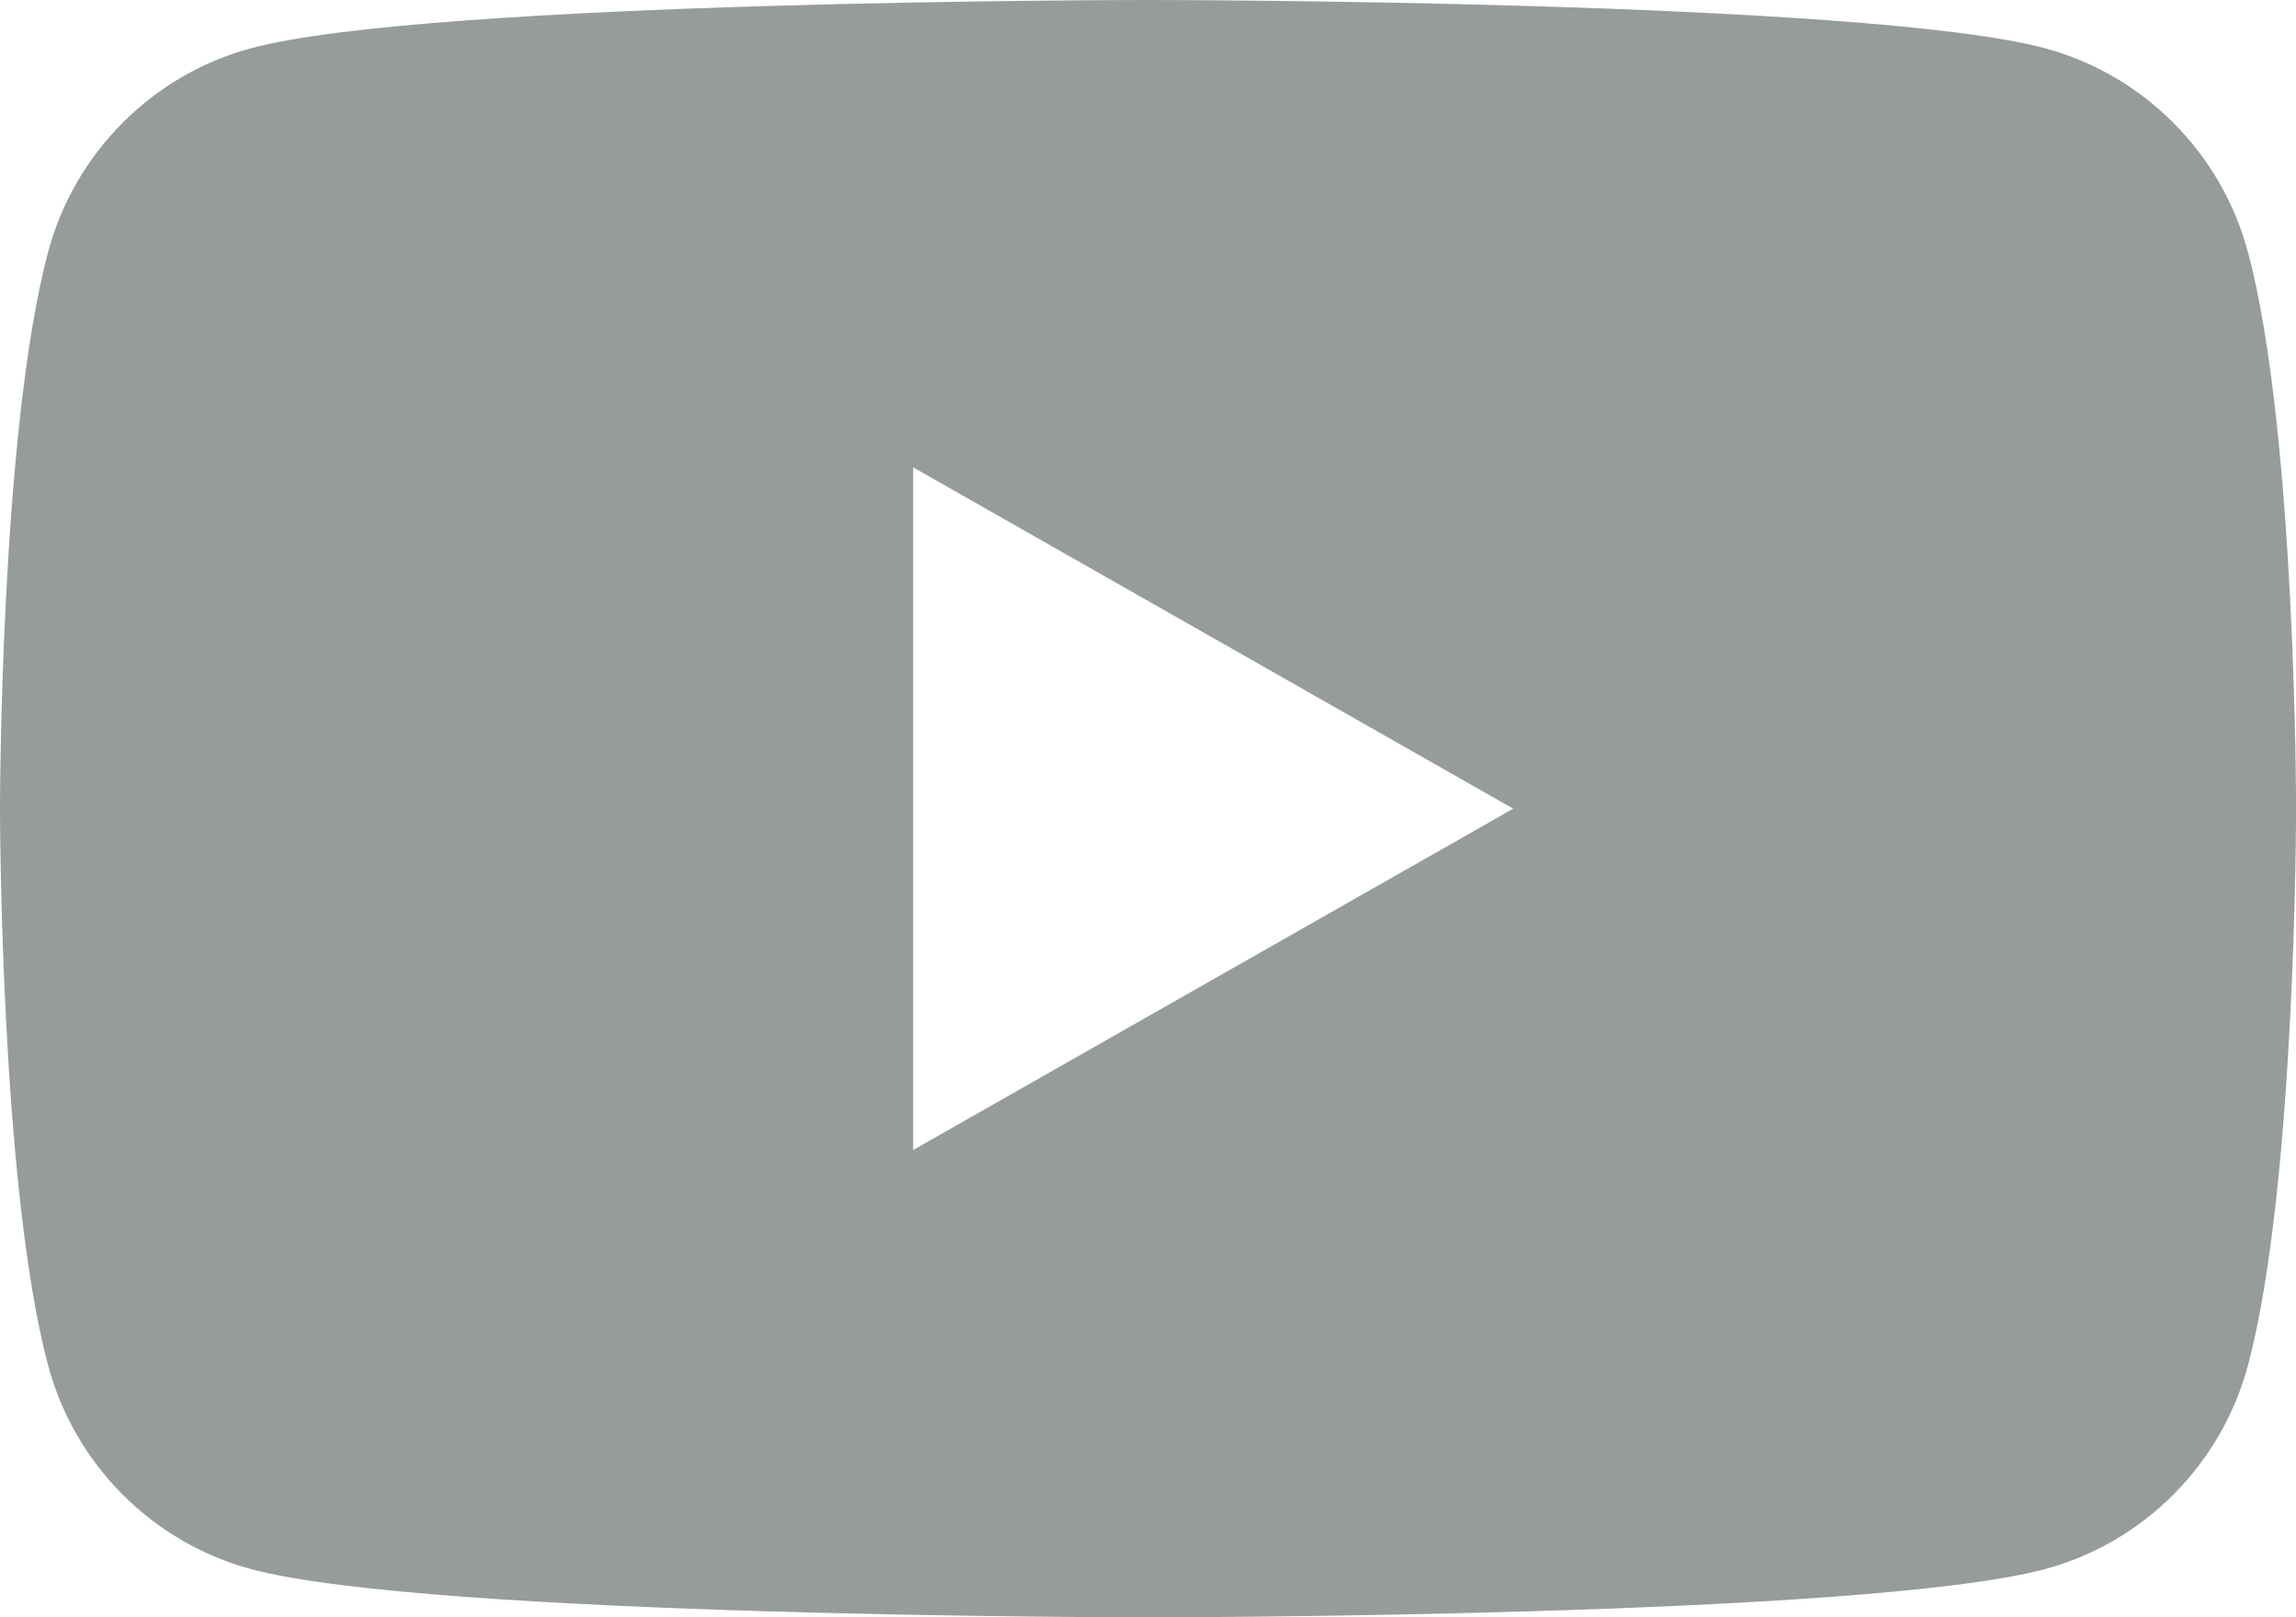 <?xml version="1.0" encoding="UTF-8"?><svg id="b" xmlns="http://www.w3.org/2000/svg" width="28.387" height="20" viewBox="0 0 28.387 20"><defs><style>.d{fill:#959c99;stroke-width:0px;}</style></defs><g id="c"><path class="d" d="M27.794,3.123h0c-.326-1.229-1.288-2.197-2.51-2.526-2.214-.597-11.091-.597-11.091-.597,0,0-8.877,0-11.091.597C1.881.926.919,1.894.593,3.123c-.593,2.228-.593,6.877-.593,6.877,0,0,0,4.649.593,6.877.326,1.229,1.288,2.197,2.51,2.526,2.214.597,11.091.597,11.091.597,0,0,8.877,0,11.091-.597,1.222-.329,2.183-1.297,2.51-2.526.593-2.228.593-6.877.593-6.877,0,0,0-4.649-.593-6.877ZM11.29,14.221V5.779l7.419,4.221-7.419,4.221Z"/></g></svg>